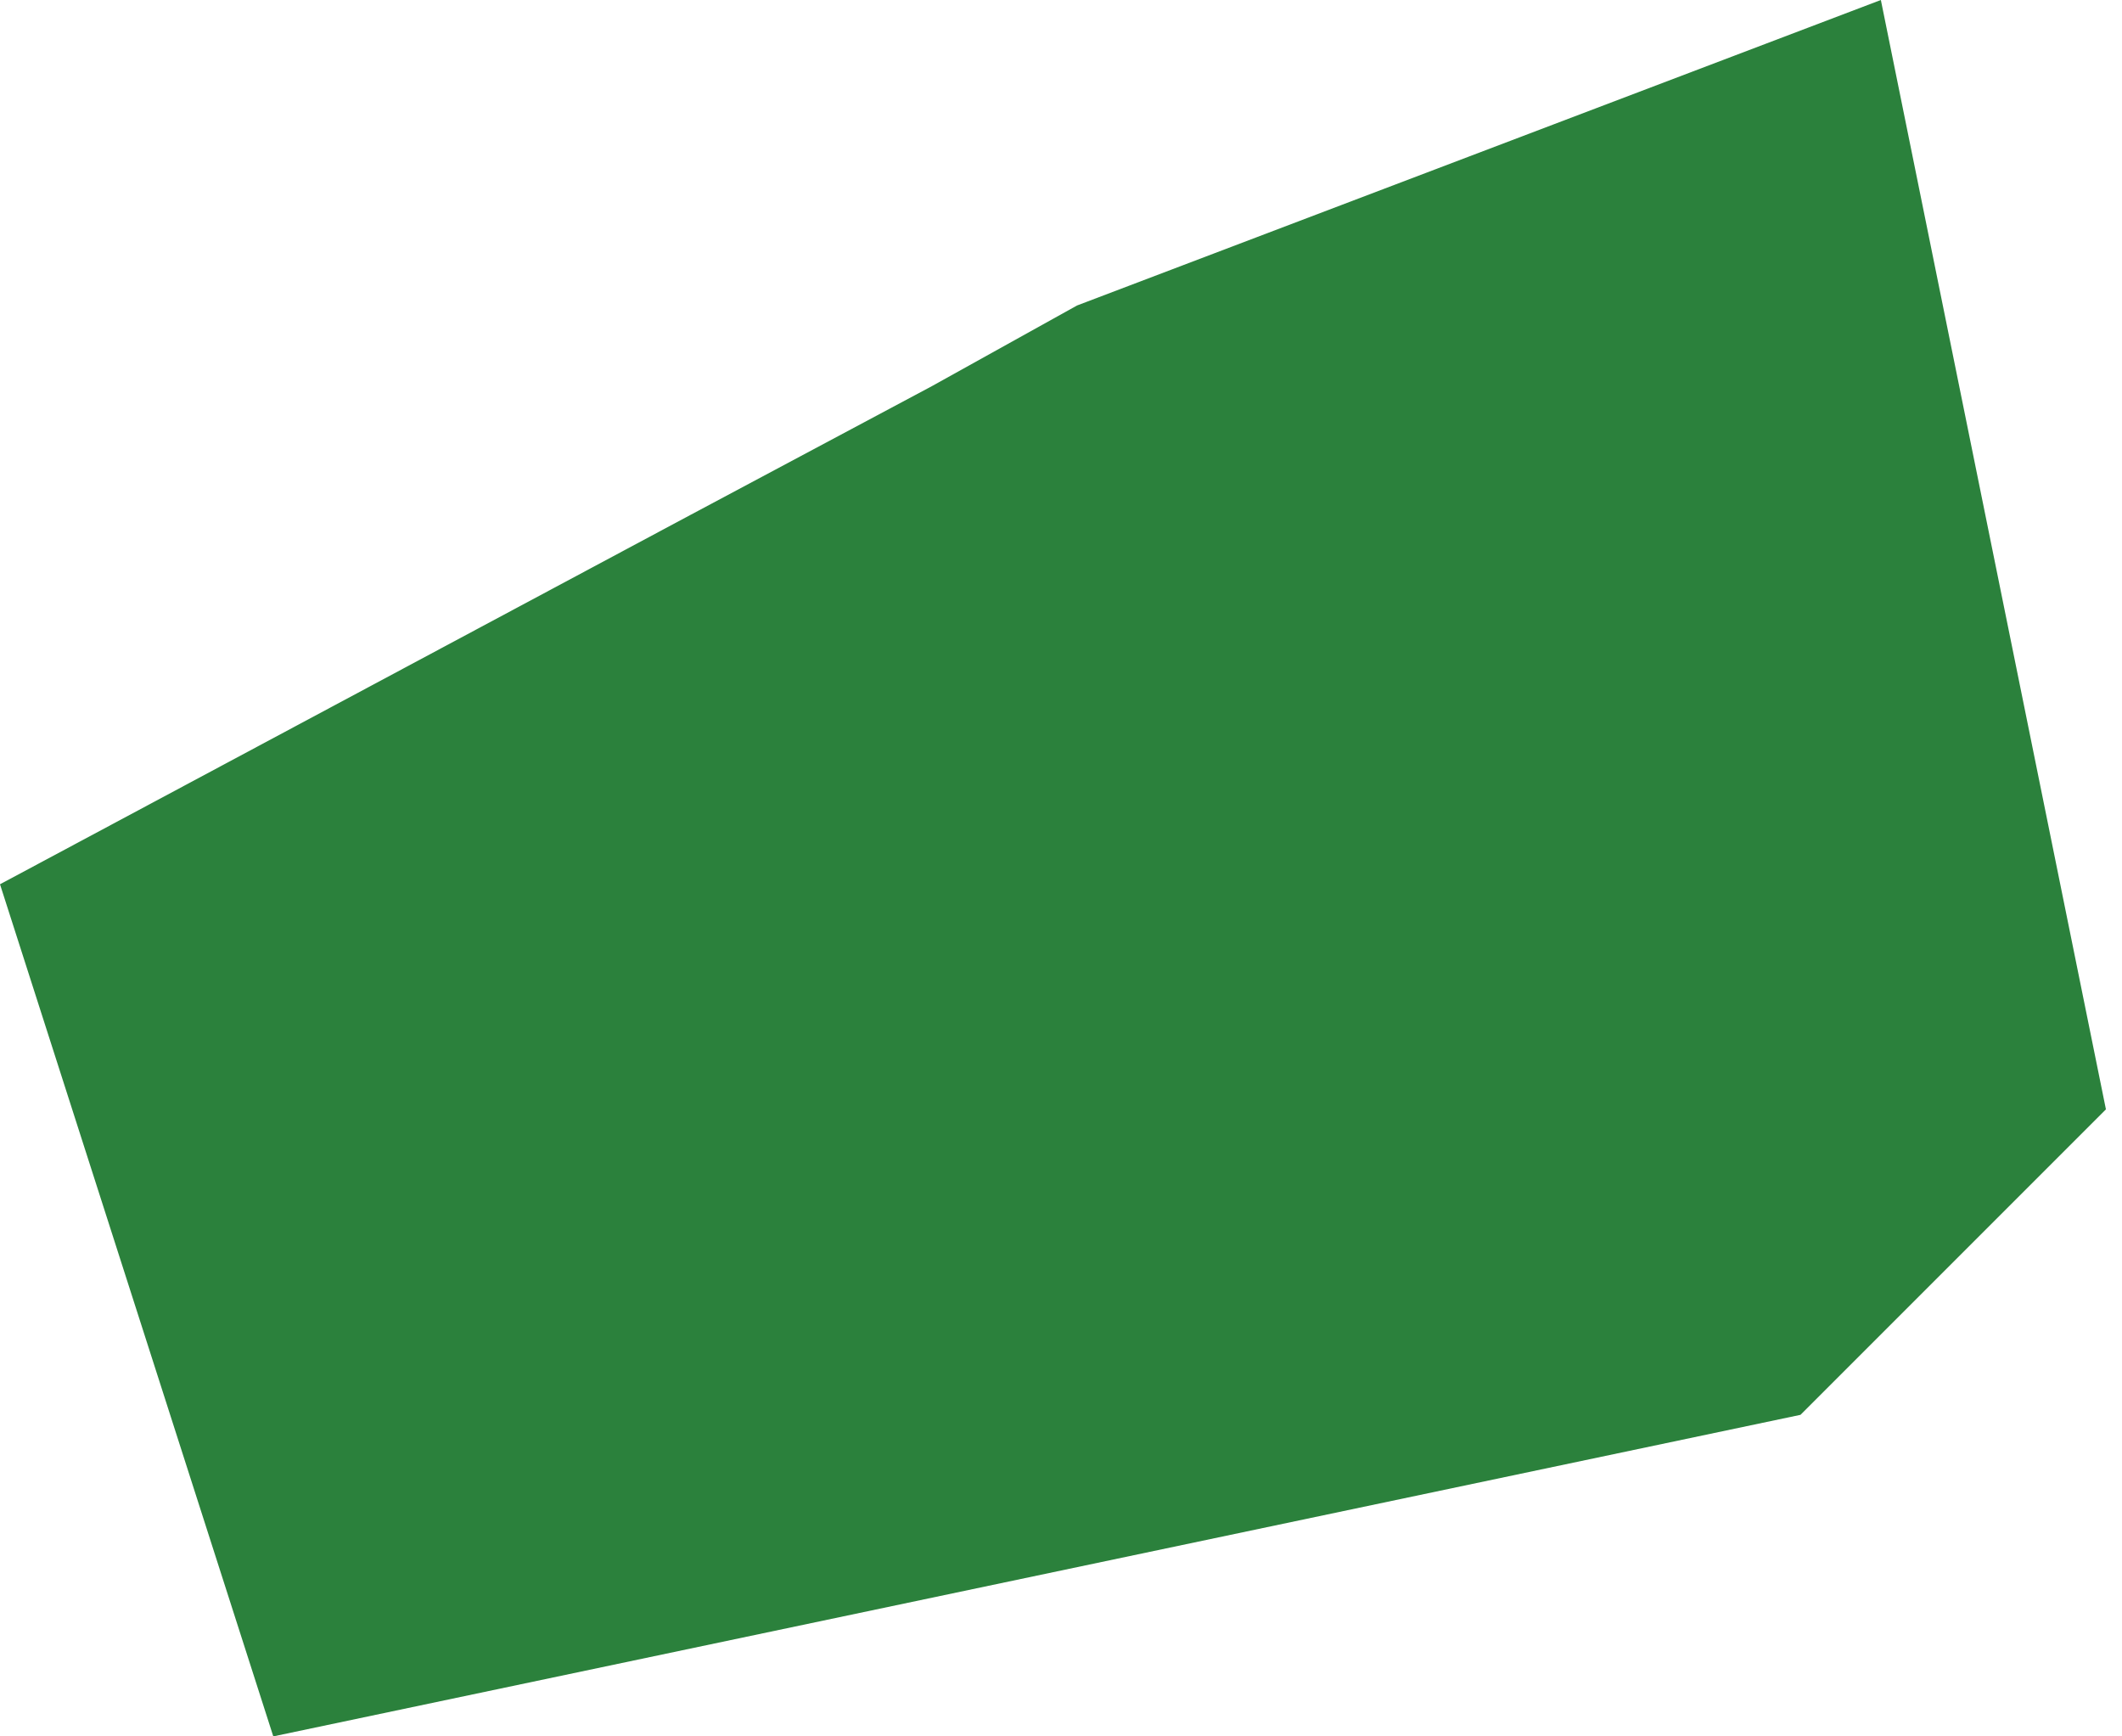 <?xml version="1.0" encoding="UTF-8"?> <svg xmlns="http://www.w3.org/2000/svg" width="66" height="54" viewBox="0 0 66 54" fill="none"><path d="M21.5 16L0 27.5L8.5 54L56 44L65.5 34.5L58.5 0L33.5 9.5L29 12L21.5 16Z" fill="#2B813C"></path></svg> 